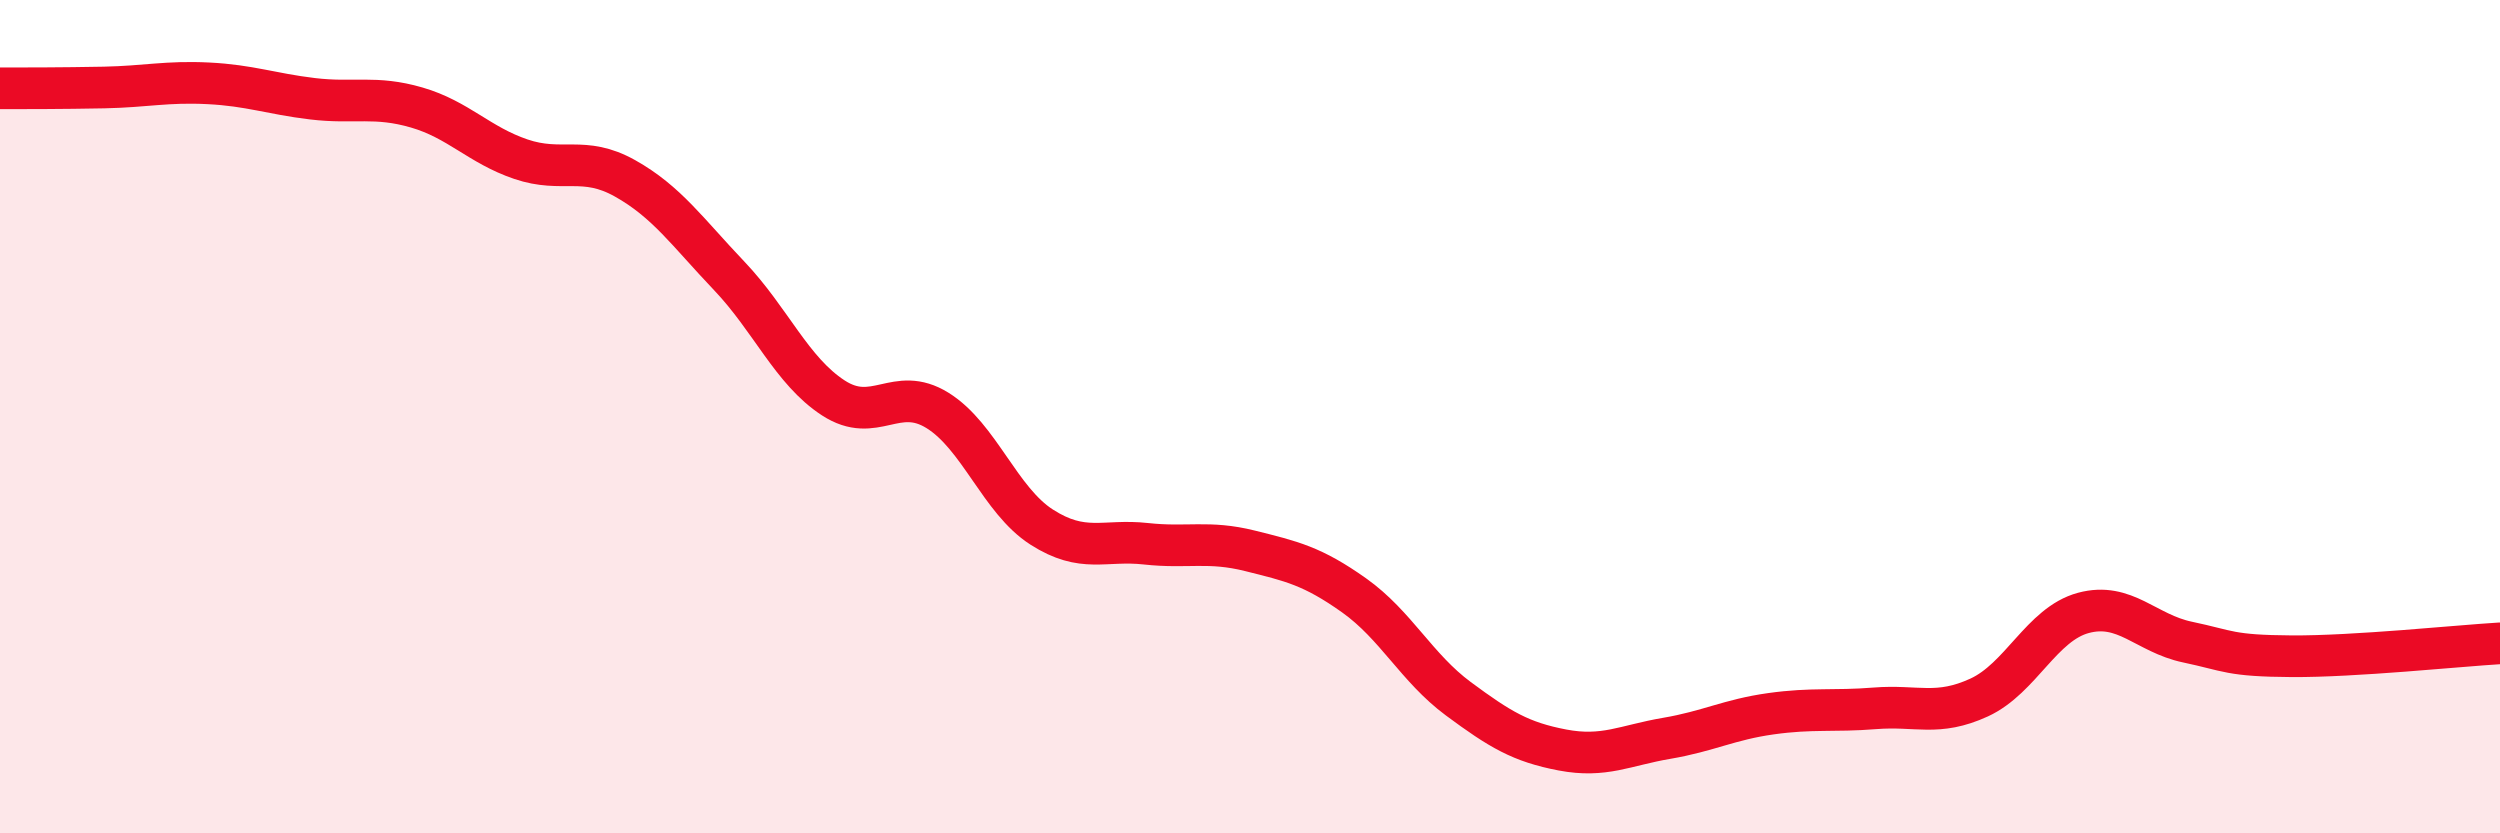 
    <svg width="60" height="20" viewBox="0 0 60 20" xmlns="http://www.w3.org/2000/svg">
      <path
        d="M 0,2.12 C 0.5,2.12 1.5,2.12 2.5,2.1 C 3.5,2.08 4,1.95 5,2 C 6,2.05 6.5,2.25 7.5,2.37 C 8.5,2.49 9,2.29 10,2.58 C 11,2.87 11.5,3.48 12.5,3.82 C 13.5,4.16 14,3.72 15,4.28 C 16,4.84 16.5,5.57 17.5,6.62 C 18.5,7.67 19,8.9 20,9.55 C 21,10.2 21.5,9.23 22.5,9.85 C 23.5,10.47 24,12.01 25,12.65 C 26,13.29 26.5,12.94 27.5,13.05 C 28.5,13.16 29,12.97 30,13.22 C 31,13.47 31.5,13.58 32.5,14.29 C 33.5,15 34,16.03 35,16.77 C 36,17.51 36.5,17.81 37.5,18 C 38.5,18.19 39,17.89 40,17.72 C 41,17.55 41.5,17.27 42.5,17.13 C 43.5,16.99 44,17.08 45,17 C 46,16.92 46.5,17.2 47.5,16.74 C 48.5,16.28 49,14.98 50,14.71 C 51,14.44 51.5,15.2 52.5,15.41 C 53.5,15.62 53.5,15.74 55,15.75 C 56.5,15.76 59,15.5 60,15.44L60 20L0 20Z"
        fill="#EB0A25"
        opacity="0.1"
        stroke-linecap="round"
        stroke-linejoin="round"
      />
      <path
        d="M 0,2.12 C 0.5,2.12 1.5,2.12 2.5,2.1 C 3.5,2.08 4,1.95 5,2 C 6,2.05 6.5,2.25 7.5,2.37 C 8.5,2.49 9,2.29 10,2.58 C 11,2.87 11.5,3.48 12.5,3.82 C 13.5,4.16 14,3.72 15,4.28 C 16,4.84 16.5,5.57 17.5,6.62 C 18.5,7.67 19,8.9 20,9.55 C 21,10.2 21.5,9.23 22.5,9.85 C 23.5,10.47 24,12.01 25,12.65 C 26,13.29 26.5,12.94 27.5,13.05 C 28.5,13.16 29,12.97 30,13.22 C 31,13.47 31.5,13.58 32.5,14.29 C 33.5,15 34,16.03 35,16.77 C 36,17.51 36.5,17.81 37.5,18 C 38.5,18.19 39,17.89 40,17.72 C 41,17.55 41.5,17.27 42.5,17.13 C 43.5,16.99 44,17.08 45,17 C 46,16.92 46.5,17.2 47.5,16.74 C 48.5,16.28 49,14.98 50,14.71 C 51,14.44 51.5,15.2 52.5,15.41 C 53.5,15.62 53.5,15.74 55,15.75 C 56.5,15.76 59,15.5 60,15.44"
        stroke="#EB0A25"
        stroke-width="1"
        fill="none"
        stroke-linecap="round"
        stroke-linejoin="round"
      />
    </svg>
  